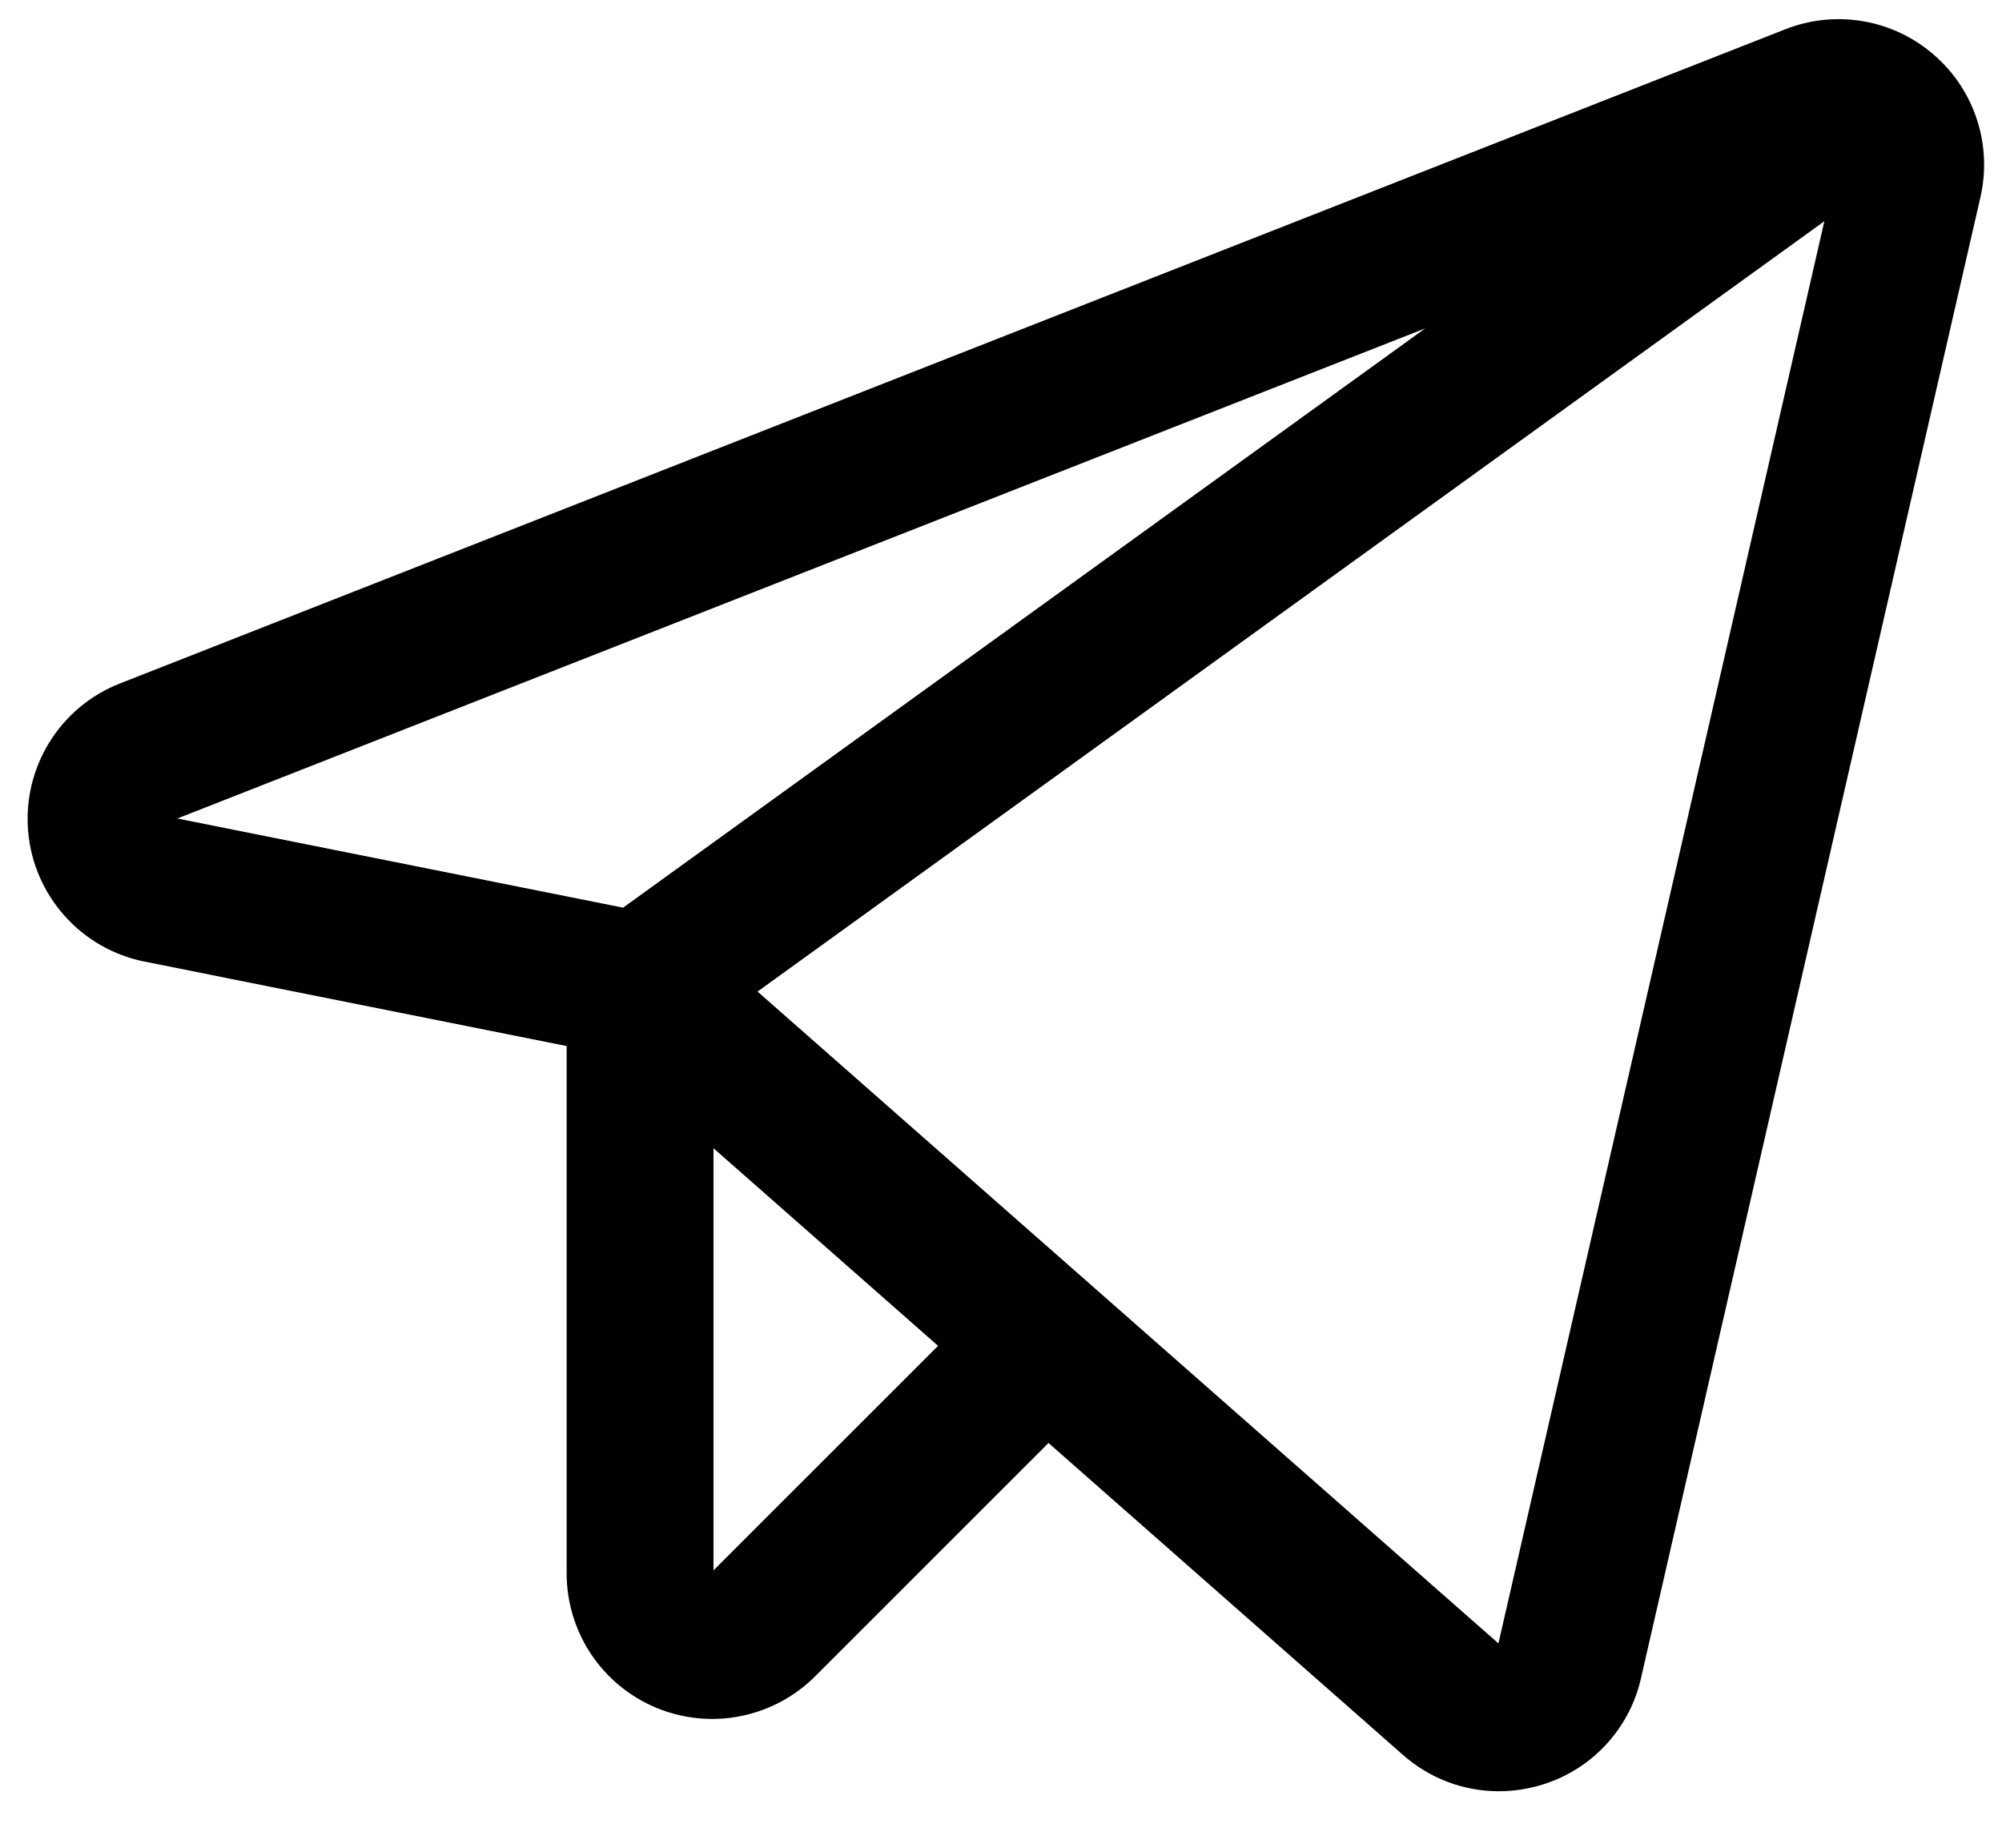 <?xml version="1.0" encoding="UTF-8"?> <svg xmlns="http://www.w3.org/2000/svg" width="26" height="24" viewBox="0 0 26 24" fill="none"> <path d="M24.947 0.897C24.721 0.701 24.446 0.572 24.152 0.522C23.857 0.472 23.555 0.503 23.277 0.613L1.649 9.11C1.319 9.239 1.04 9.472 0.854 9.773C0.667 10.075 0.584 10.428 0.615 10.781C0.646 11.135 0.791 11.468 1.028 11.732C1.264 11.996 1.58 12.176 1.927 12.245L7.609 13.382V20.436C7.609 20.76 7.705 21.078 7.885 21.348C8.066 21.618 8.322 21.828 8.622 21.952C8.922 22.076 9.252 22.109 9.57 22.045C9.888 21.982 10.181 21.825 10.41 21.596L13.606 18.4L18.385 22.606C18.683 22.87 19.066 23.016 19.464 23.016C19.636 23.016 19.808 22.989 19.973 22.936C20.244 22.85 20.488 22.694 20.68 22.484C20.872 22.275 21.006 22.018 21.068 21.741L25.476 2.506C25.543 2.215 25.529 1.912 25.436 1.628C25.343 1.344 25.174 1.091 24.947 0.897ZM2.016 10.657C2.008 10.606 2.019 10.555 2.046 10.511C2.073 10.467 2.115 10.434 2.163 10.418L20.26 3.309L8.15 12.056L2.203 10.866C2.152 10.859 2.105 10.834 2.071 10.796C2.037 10.758 2.017 10.709 2.016 10.657ZM9.416 20.601C9.383 20.634 9.341 20.657 9.296 20.666C9.25 20.675 9.203 20.67 9.16 20.652C9.117 20.634 9.081 20.604 9.055 20.566C9.029 20.527 9.016 20.482 9.016 20.436V14.361L12.548 17.469L9.416 20.601ZM19.698 21.427C19.688 21.466 19.669 21.503 19.642 21.533C19.614 21.563 19.58 21.585 19.541 21.597C19.502 21.61 19.461 21.612 19.421 21.604C19.382 21.596 19.345 21.577 19.314 21.55L9.438 12.86L24.085 2.282L19.698 21.427Z" fill="black" stroke="black" stroke-width="0.5"></path> </svg> 